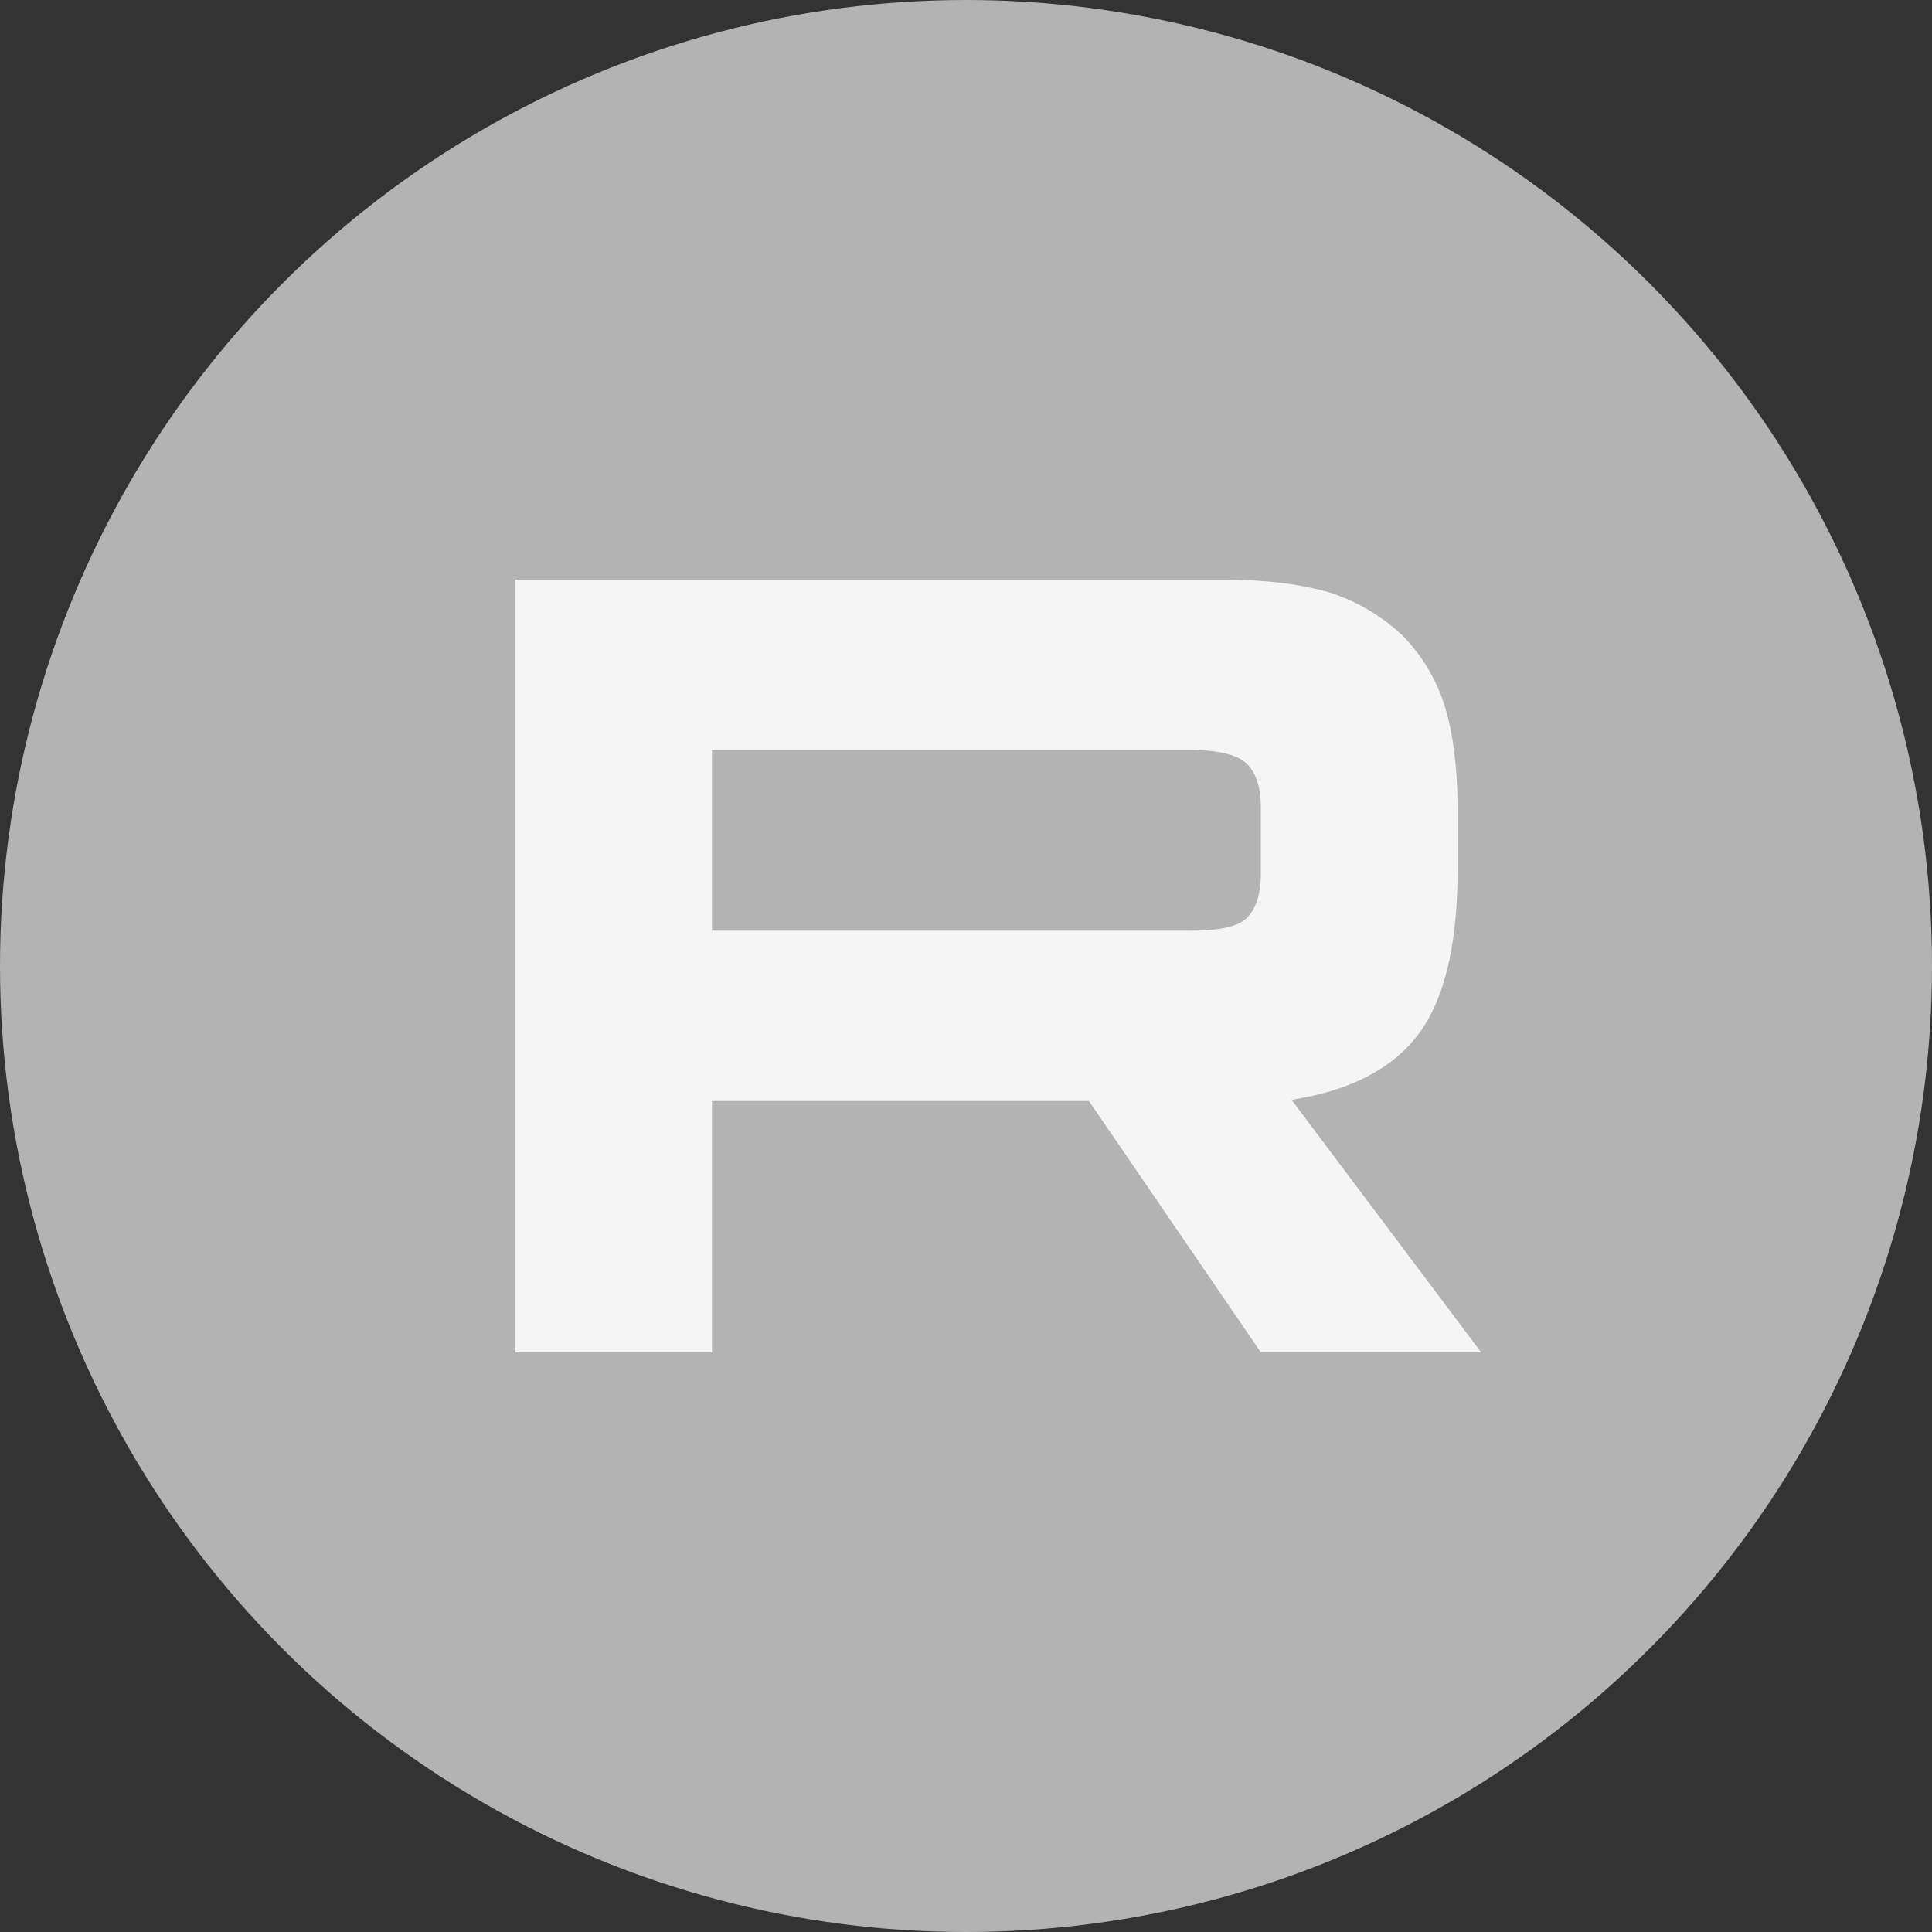 <svg width="30" height="30" fill="none" xmlns="http://www.w3.org/2000/svg"><rect width="100%" height="100%" fill="#333333" stroke="none"/><g clip-path="url(#a)"><circle cx="15" cy="15" r="15" fill="#B3B3B3"/><path d="M18.976 9H8v12h3.055v-3.904h5.854L19.579 21H23l-2.945-3.922c.915-.144 1.573-.486 1.976-1.026.402-.54.603-1.403.603-2.554v-.9c0-.684-.073-1.223-.201-1.637a2.726 2.726 0 0 0-.659-1.097 2.99 2.99 0 0 0-1.134-.666C20.201 9.072 19.653 9 18.976 9Zm-.494 5.451h-7.427v-2.806h7.427c.42 0 .713.072.86.197.146.126.237.36.237.702v1.008c0 .36-.091.593-.238.72-.146.125-.439.18-.86.18Z" fill="#F5F5F5"/></g><defs><clipPath id="a"><path fill="#fff" d="M0 0h30v30H0z"/></clipPath></defs></svg>